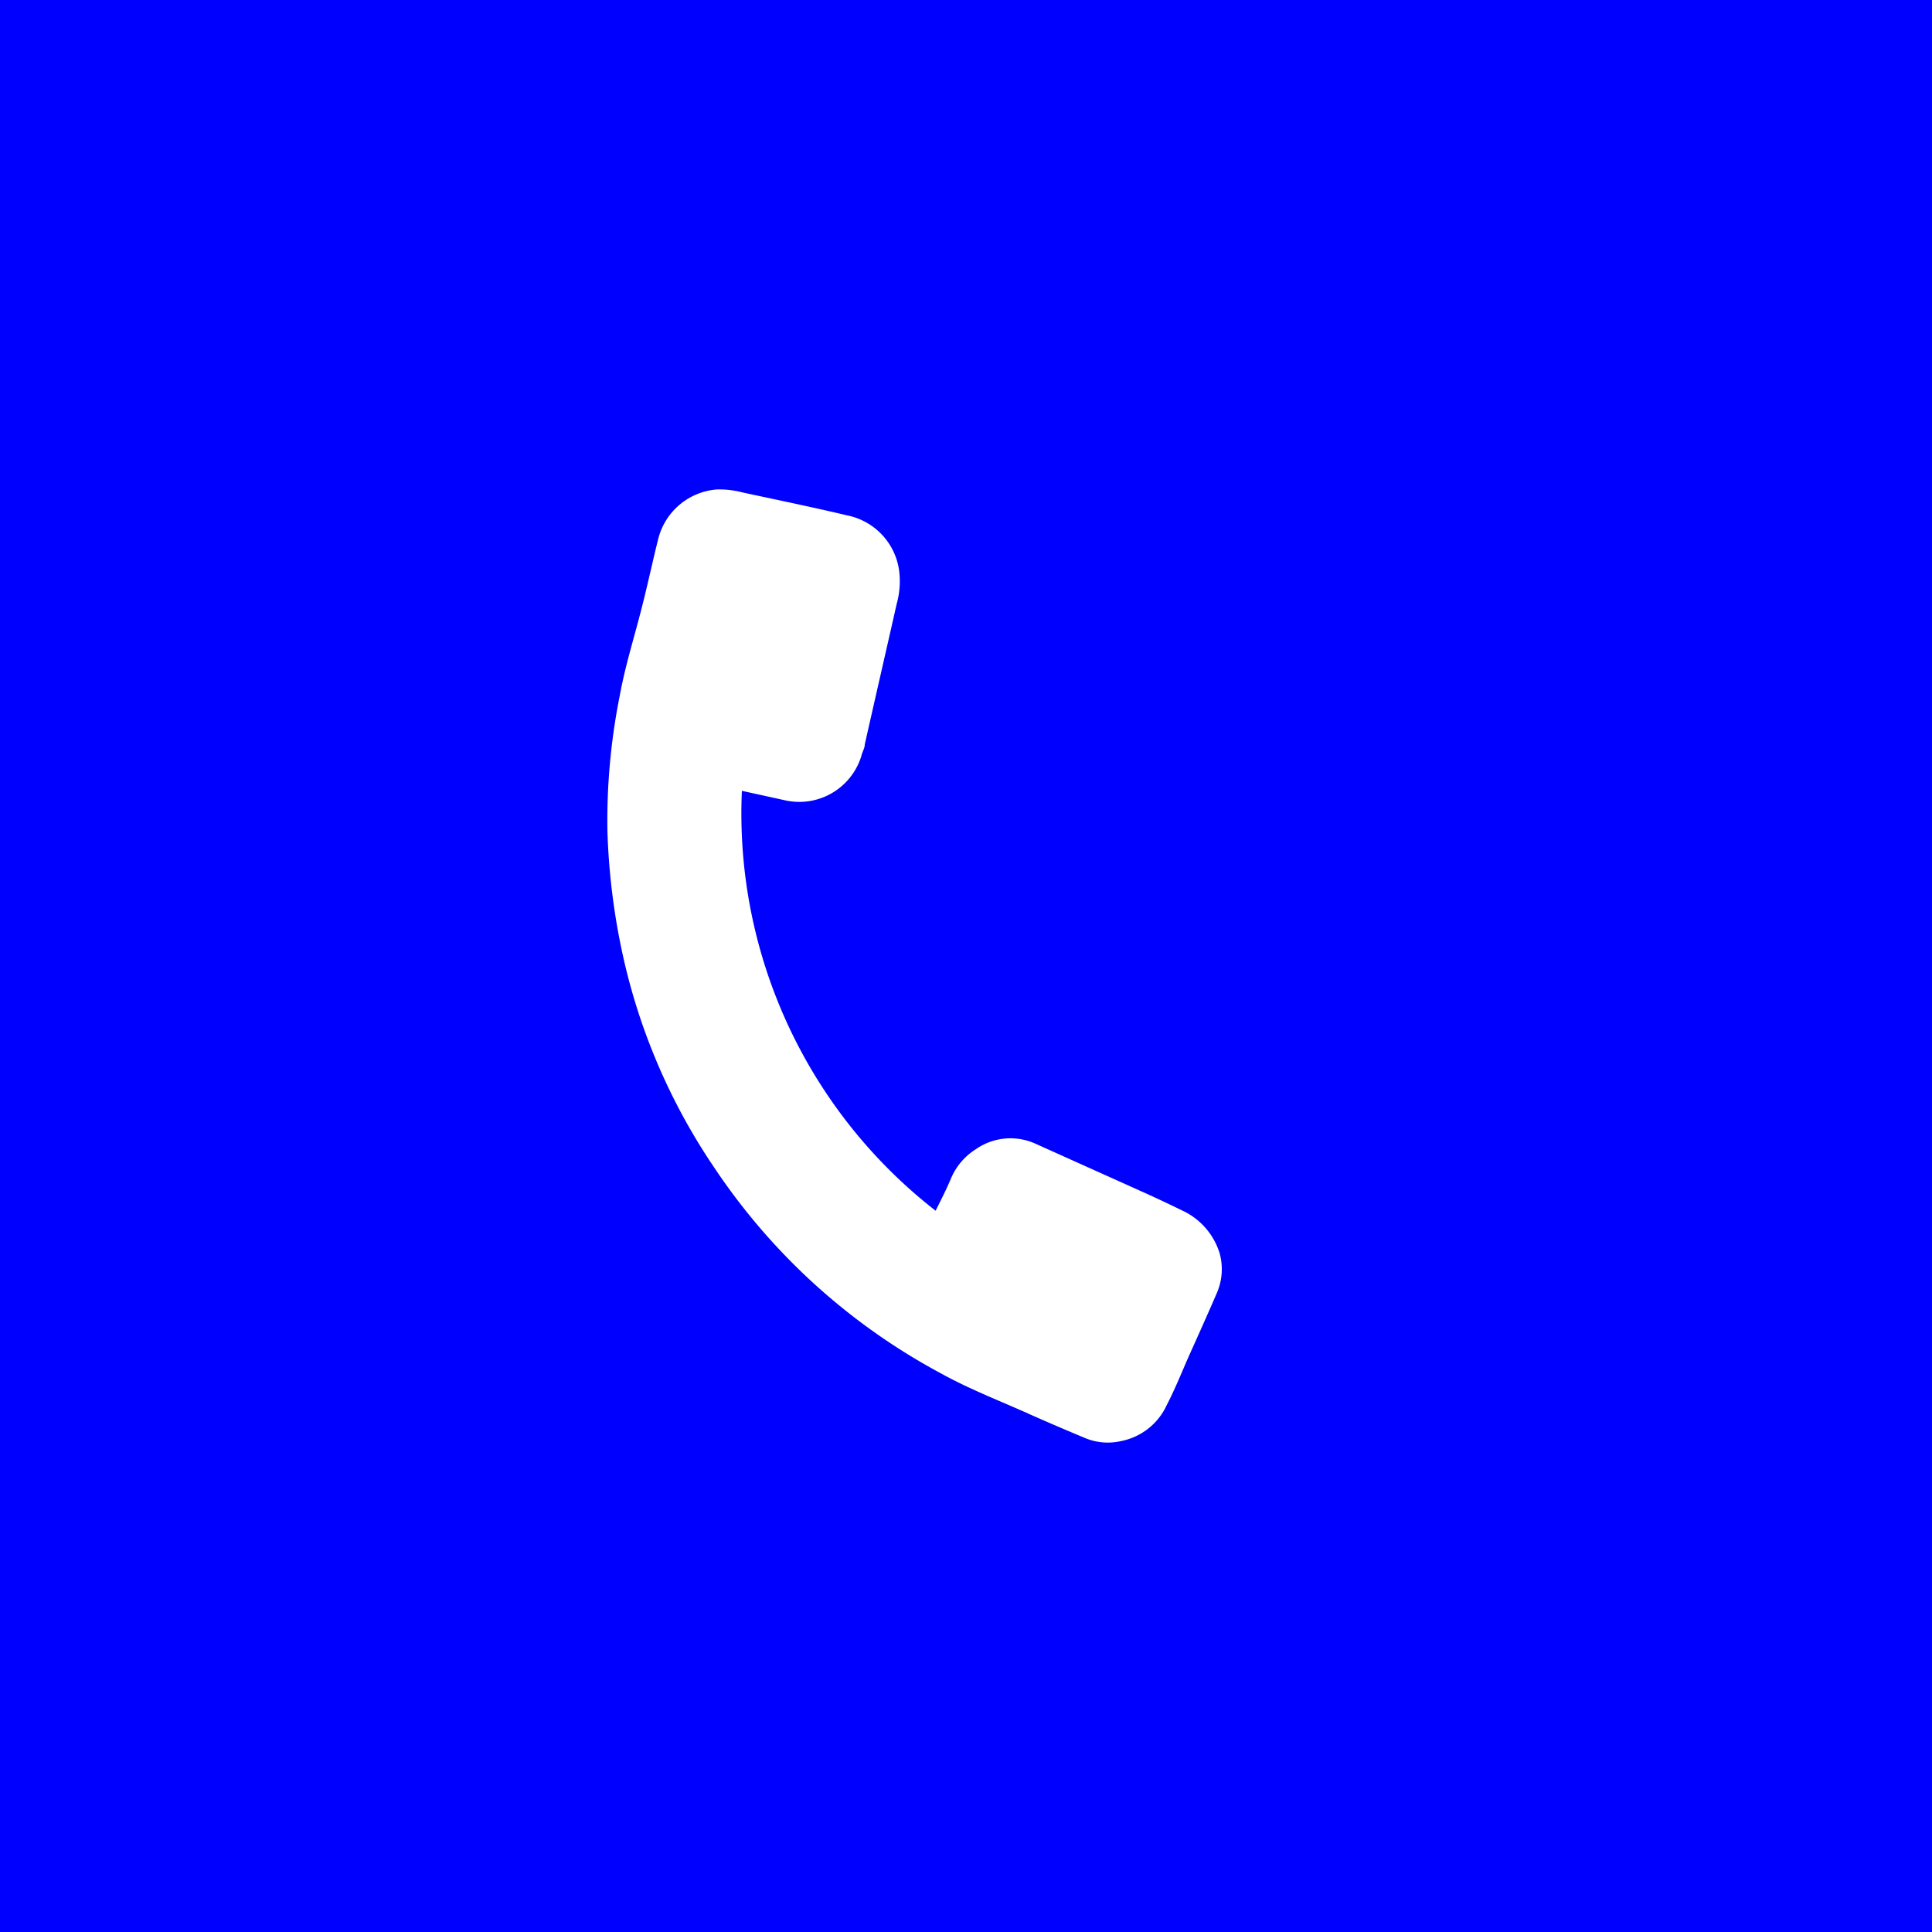 <svg xmlns="http://www.w3.org/2000/svg" viewBox="0 0 75 75"><defs><style>.cls-1{fill:blue;}.cls-2{fill:#fff;}</style></defs><title>Asset 5</title><g id="Layer_2" data-name="Layer 2"><g id="レイヤー_3" data-name="レイヤー 3"><rect class="cls-1" width="75" height="75"/><path class="cls-2" d="M28.8,30.7A19.54,19.54,0,0,0,36.32,47c.21-.42.42-.83.6-1.26a2.48,2.48,0,0,1,.95-1.12,2.35,2.35,0,0,1,2.33-.22l4.18,1.88c.51.23,1,.46,1.51.71a2.71,2.71,0,0,1,1.45,1.64,2.32,2.32,0,0,1-.1,1.56c-.37.86-.76,1.72-1.14,2.57-.26.6-.51,1.21-.81,1.79a2.47,2.47,0,0,1-1.76,1.39,2.29,2.29,0,0,1-1.37-.1q-1.06-.44-2.1-.9c-1.19-.54-2.41-1-3.56-1.64a24.46,24.46,0,0,1-8.79-8,23.79,23.79,0,0,1-3.53-8.21,26.25,26.25,0,0,1-.6-4.83A24.69,24.69,0,0,1,24.06,27c.2-1.1.53-2.16.81-3.24s.44-1.87.67-2.79A2.55,2.55,0,0,1,27.84,19a3.56,3.56,0,0,1,1,.12c1.35.29,2.71.57,4.06.89a2.54,2.54,0,0,1,2,2.11,3.26,3.26,0,0,1-.09,1.32c-.41,1.82-.83,3.64-1.24,5.46,0,.15-.1.29-.13.44a2.52,2.52,0,0,1-3,1.72Z"/></g></g></svg>